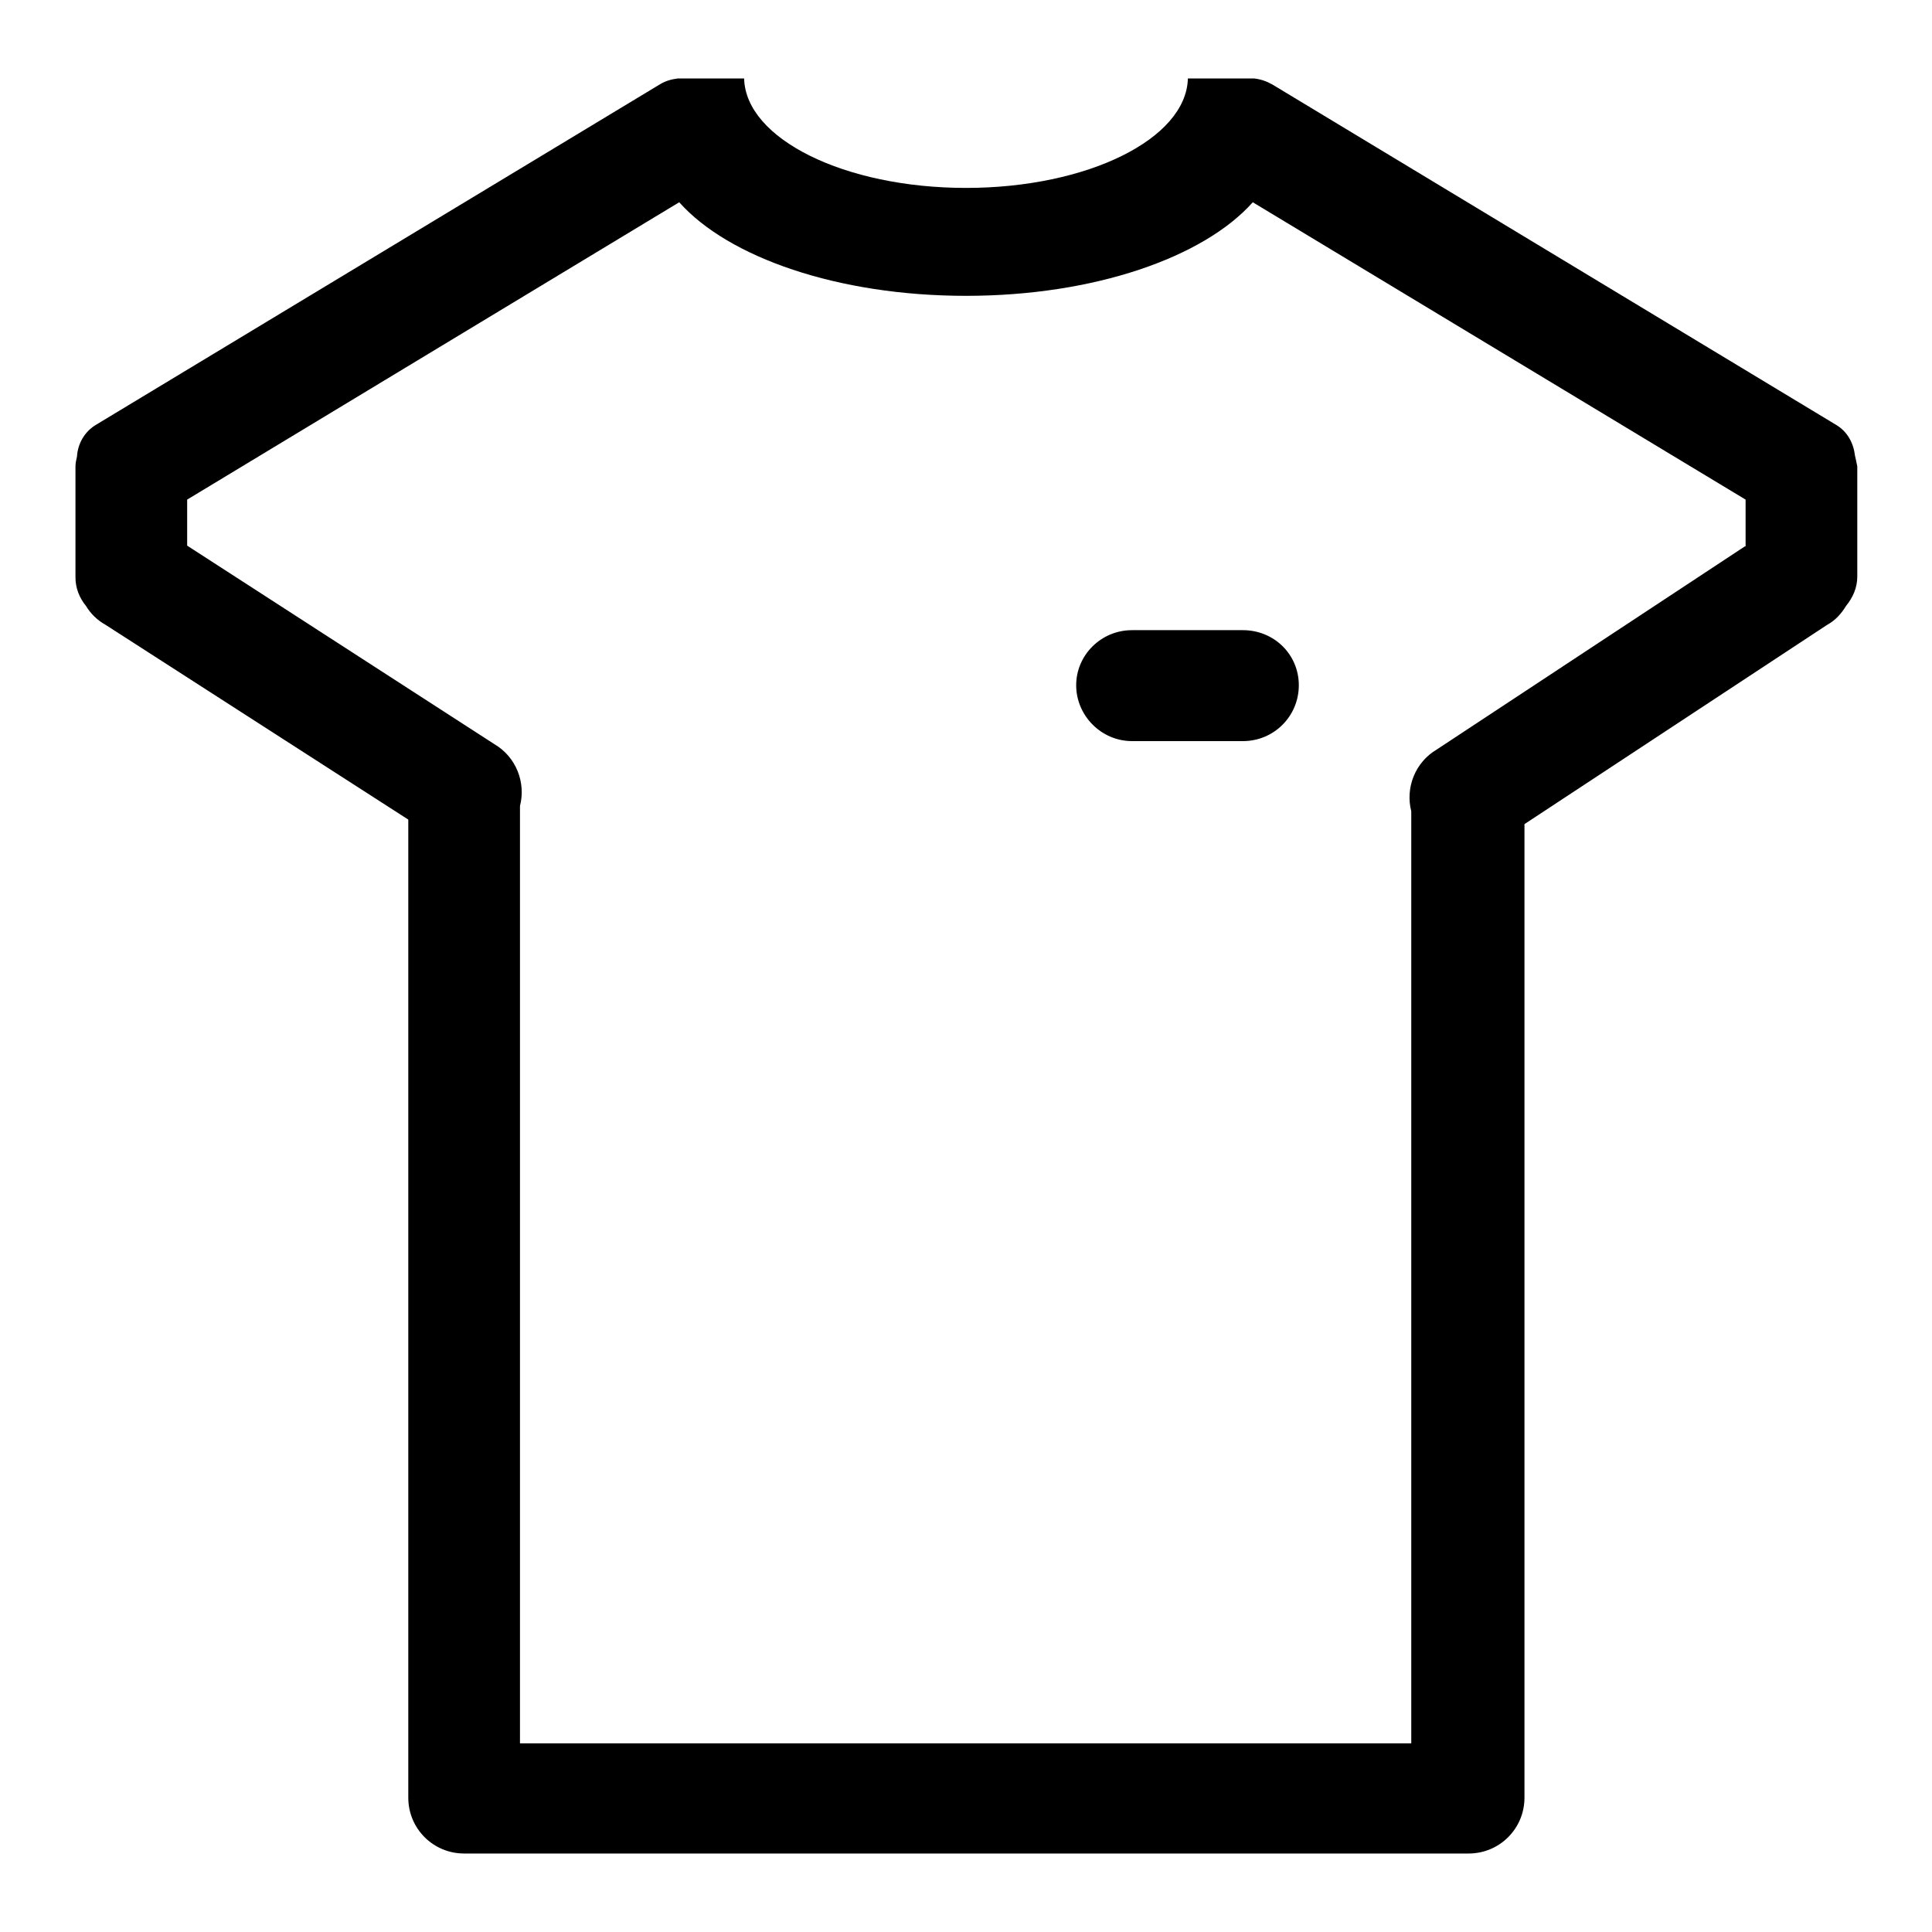 <?xml version="1.0" encoding="utf-8"?>
<!-- Svg Vector Icons : http://www.onlinewebfonts.com/icon -->
<!DOCTYPE svg PUBLIC "-//W3C//DTD SVG 1.1//EN" "http://www.w3.org/Graphics/SVG/1.1/DTD/svg11.dtd">
<svg version="1.1" xmlns="http://www.w3.org/2000/svg" xmlns:xlink="http://www.w3.org/1999/xlink" x="0px" y="0px" viewBox="0 0 256 256" enable-background="new 0 0 256 256" xml:space="preserve">
<g> <path fill="#000000" d="M150,83.5c-4.1,0-7.4,3.3-7.4,7.3s3.3,7.4,7.4,7.4h14.7c4.1,0,7.4-3.3,7.4-7.4c0-4.1-3.3-7.3-7.4-7.3H150z  M245.8,60.4c-0.2-1.7-1-3.2-2.5-4.1l-74.7-45.1c-0.7-0.4-1.5-0.7-2.4-0.8c0,0,0,0,0,0h-8.8c-0.2,8-13.3,14.5-29.4,14.5 c-16.1,0-29.2-6.5-29.4-14.5h-8.8c0,0,0,0,0,0c-0.8,0.1-1.6,0.3-2.4,0.8L12.7,56.3c-1.5,0.9-2.4,2.5-2.5,4.2 c-0.1,0.4-0.2,0.9-0.2,1.3v14.7c0,1.4,0.5,2.7,1.4,3.8c0.6,1,1.5,1.9,2.6,2.5l40.1,25.8v129.6c0,4.1,3.3,7.4,7.4,7.4 c0.1,0,0.1,0,0.2,0c0.1,0,0.1,0,0.2,0h132.3c0.1,0,0.1,0,0.2,0c0.1,0,0.1,0,0.2,0c4.1,0,7.4-3.3,7.4-7.4v-129l40.1-26.4 c1.1-0.6,1.9-1.5,2.5-2.5c0.9-1.1,1.5-2.4,1.5-3.9V61.8C246,61.3,245.9,60.8,245.8,60.4z M231.2,72.4l-40.8,26.9 c-2.9,1.7-4.2,5.1-3.4,8.2V231H68.9V106.8c0.8-3.1-0.5-6.5-3.4-8.2L24.8,72.3v-6.1L90,26.8c6.5,7.3,21,12.4,38,12.4 c17,0,31.5-5.1,38-12.4l65.3,39.4V72.4z"/></g>
</svg>